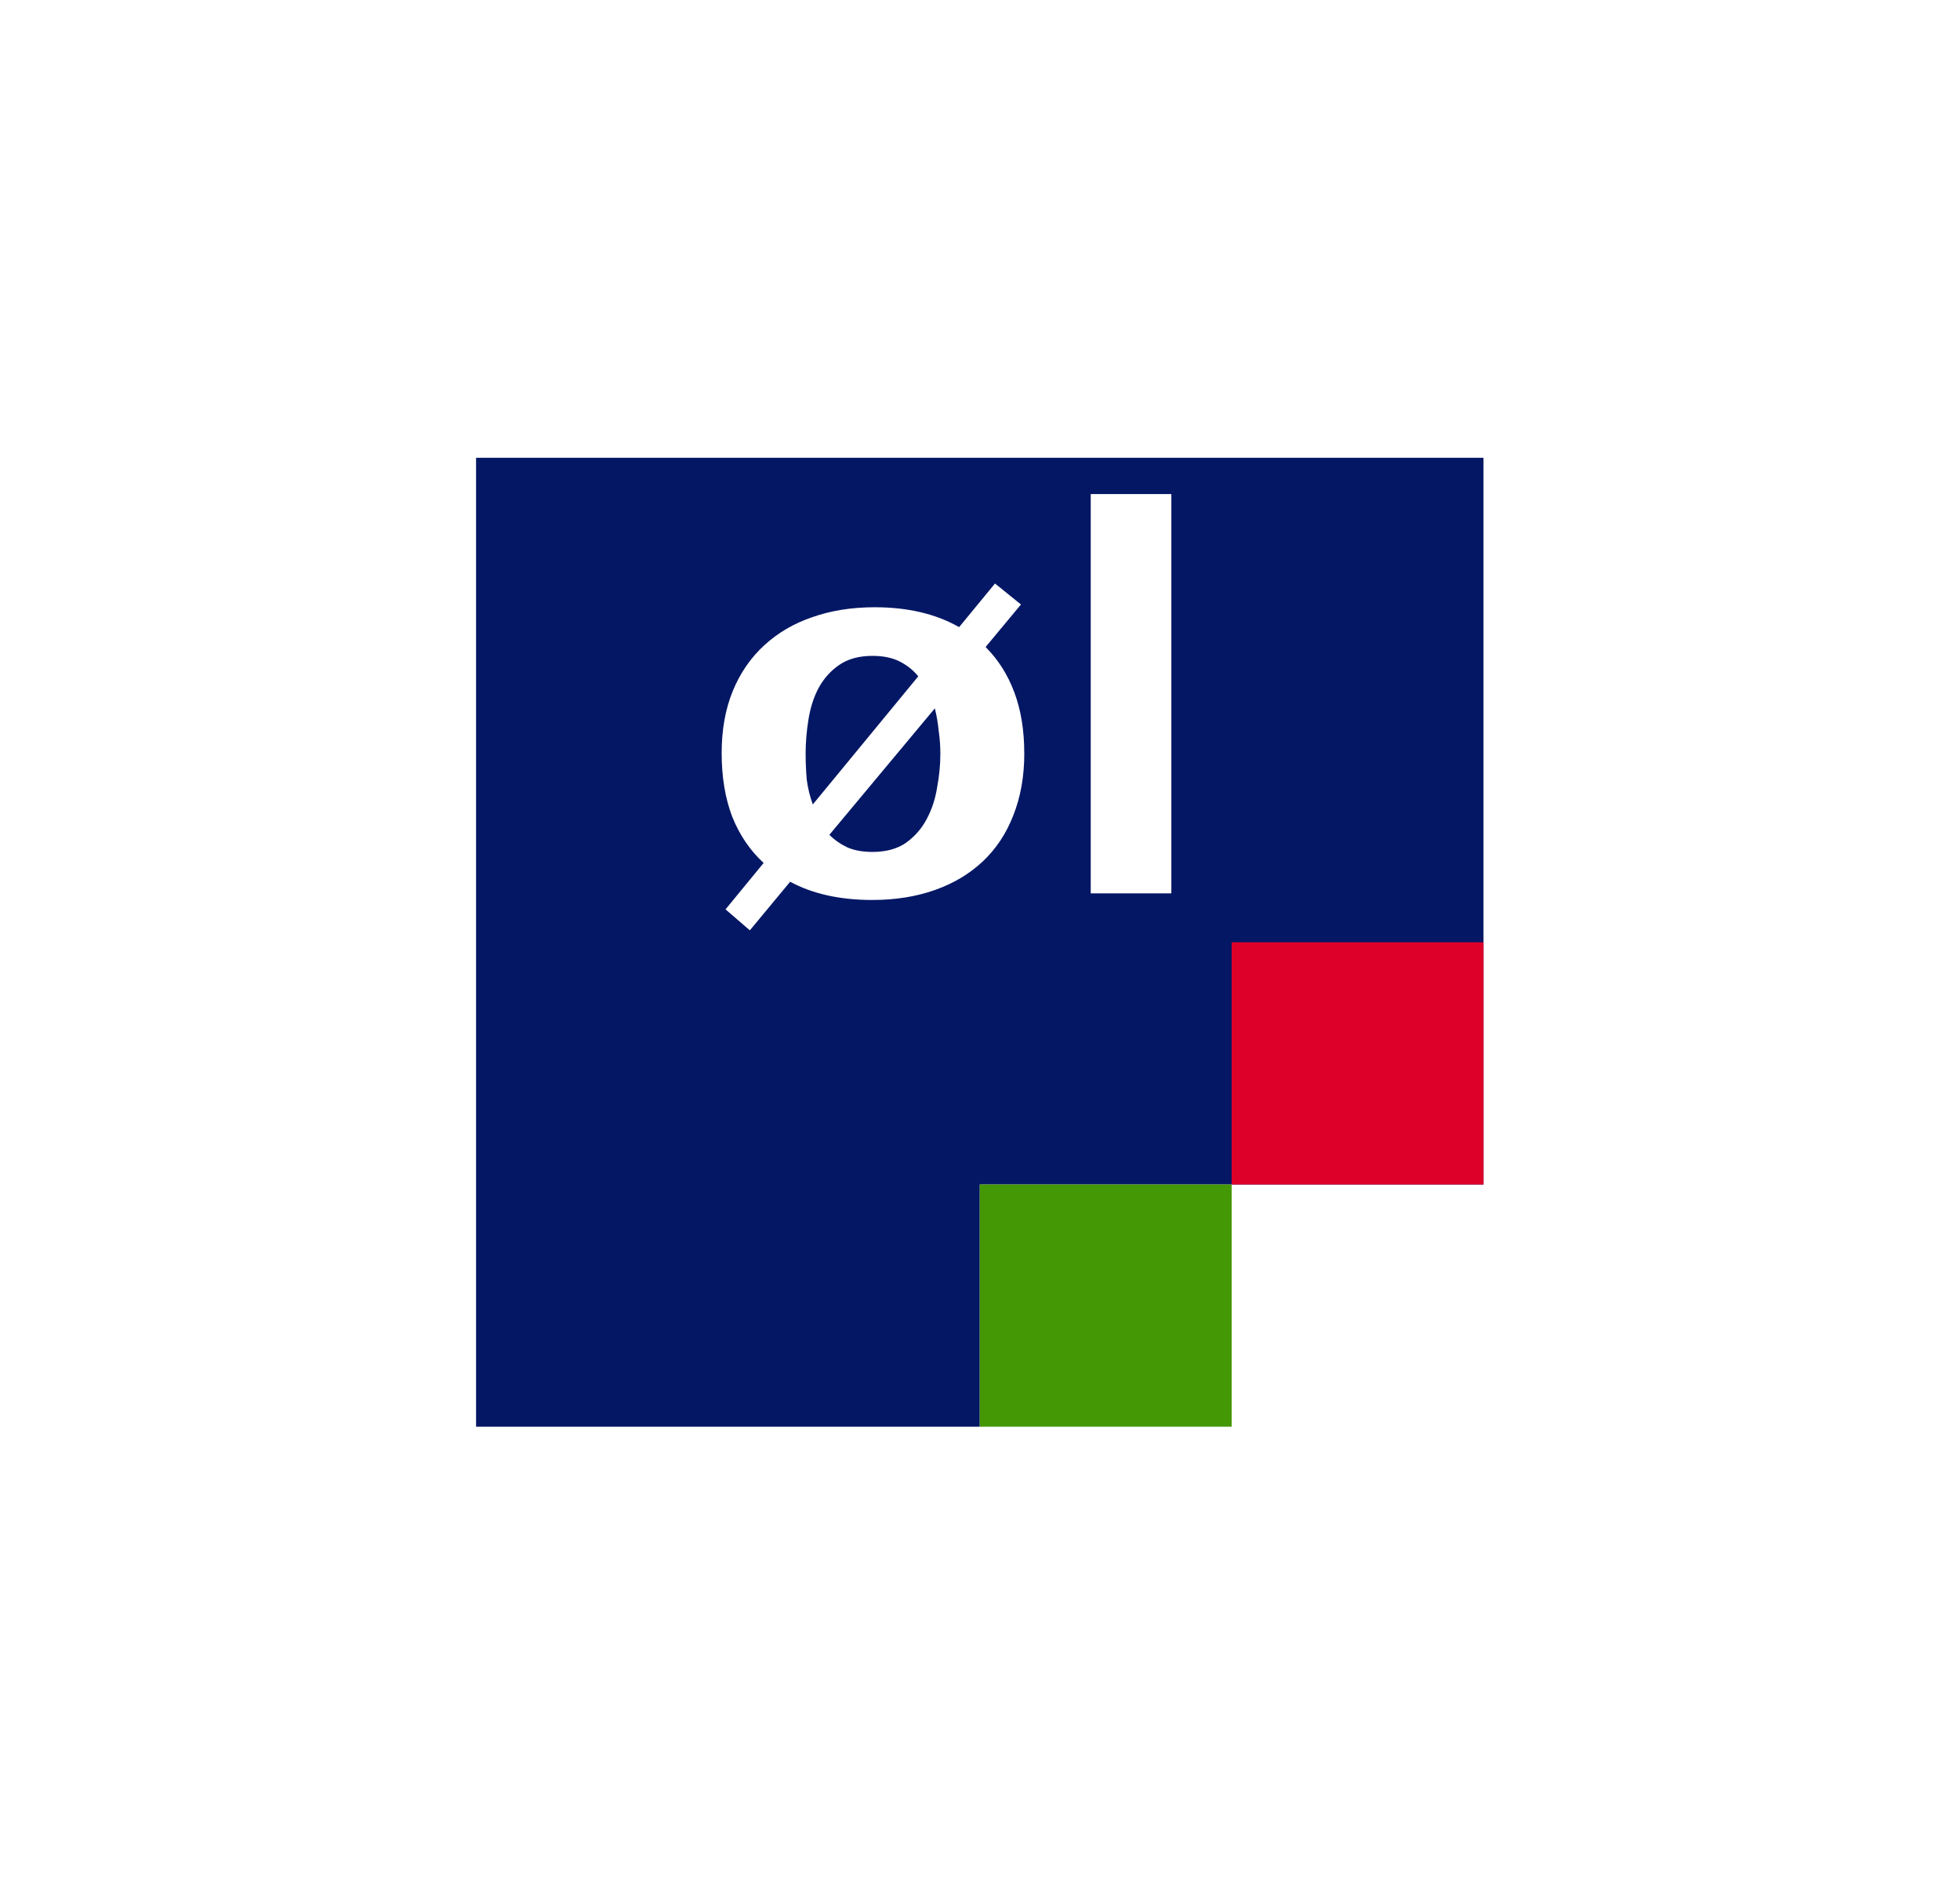 <?xml version="1.0" encoding="UTF-8" standalone="no"?>
<!-- Created with Inkscape (http://www.inkscape.org/) -->

<svg
   width="98.895mm"
   height="95.103mm"
   viewBox="0 0 98.895 95.103"
   version="1.1"
   id="svg1"
   inkscape:version="1.4.2 (ebf0e940d0, 2025-05-08)"
   sodipodi:docname="Øl Worldwide square.svg"
   xmlns:inkscape="http://www.inkscape.org/namespaces/inkscape"
   xmlns:sodipodi="http://sodipodi.sourceforge.net/DTD/sodipodi-0.dtd"
   xmlns="http://www.w3.org/2000/svg"
   xmlns:svg="http://www.w3.org/2000/svg">
  <sodipodi:namedview
     id="namedview1"
     pagecolor="#ffffff"
     bordercolor="#000000"
     borderopacity="0.25"
     inkscape:showpageshadow="2"
     inkscape:pageopacity="0.0"
     inkscape:pagecheckerboard="0"
     inkscape:deskcolor="#d1d1d1"
     inkscape:document-units="mm"
     inkscape:zoom="0.73228114"
     inkscape:cx="182.98983"
     inkscape:cy="185.72102"
     inkscape:window-width="1870"
     inkscape:window-height="1011"
     inkscape:window-x="0"
     inkscape:window-y="0"
     inkscape:window-maximized="1"
     inkscape:current-layer="layer1" />
  <defs
     id="defs1" />
  <g
     inkscape:label="Layer 1"
     inkscape:groupmode="layer"
     id="layer1"
     transform="translate(-56.621,-99.219)">
    <rect
       style="fill:#ffffff;stroke-width:0.199"
       id="rect1"
       width="98.895"
       height="95.103"
       x="56.621"
       y="99.219" />
    <g
       id="g1"
       transform="matrix(0.708,0,0,0.708,40.554,52.067)">
      <path
         d="M 56.621,99.219 V 168.262 H 92.519 V 151.002 H 128.417 V 99.219 H 56.621"
         style="fill:#041764;fill-opacity:1;fill-rule:nonzero;stroke:none;stroke-width:2.07"
         id="path14733" />
      <path
         d="M 92.519,168.262 H 110.468 V 151.002 H 92.519 Z"
         style="fill:#449805;fill-opacity:1;fill-rule:nonzero;stroke:none;stroke-width:2.07"
         id="path14735" />
      <path
         d="m 110.468,151.002 h 17.949 v -17.261 h -17.949 z"
         style="fill:#dd0129;fill-opacity:1;fill-rule:nonzero;stroke:none;stroke-width:2.07"
         id="path3" />
      <path
         style="font-weight:bold;font-size:66.667px;line-height:0.8;font-family:UniversNextW04-630Bold;-inkscape-font-specification:'UniversNextW04-630Bold Bold';text-align:center;letter-spacing:0.819px;word-spacing:0px;text-anchor:middle;white-space:pre;fill:#ffffff;fill-opacity:1;stroke-width:0.446"
         d="m 100.426,130.257 v -28.453 h 5.746 v 28.453 z"
         id="path6" />
      <path
         id="text3"
         style="font-weight:bold;font-size:66.667px;line-height:0.8;font-family:UniversNextW04-630Bold;-inkscape-font-specification:'UniversNextW04-630Bold Bold';text-align:center;letter-spacing:0.819px;word-spacing:0px;text-anchor:middle;white-space:pre;fill:#ffffff;fill-opacity:1;stroke-width:0.446"
         d="m 95.692,120.261 q 0,2.479 -0.787,4.447 -0.748,1.928 -2.165,3.266 -1.417,1.338 -3.424,2.046 -2.007,0.708 -4.447,0.708 -3.463,0 -5.864,-1.299 l -2.873,3.463 -1.732,-1.495 2.715,-3.306 q -1.456,-1.338 -2.243,-3.306 -0.748,-1.968 -0.748,-4.526 0,-2.479 0.787,-4.408 0.787,-1.928 2.243,-3.266 1.456,-1.338 3.424,-2.007 2.007,-0.708 4.447,-0.708 3.542,0 6.021,1.417 l 2.558,-3.109 1.85,1.495 -2.519,3.03 q 1.338,1.338 2.046,3.227 0.708,1.889 0.708,4.329 z m -7.556,-5.47 q -0.551,-0.669 -1.338,-1.063 -0.787,-0.394 -1.928,-0.394 -1.456,0 -2.401,0.669 -0.905,0.63 -1.456,1.653 -0.512,0.984 -0.708,2.243 -0.197,1.22 -0.197,2.401 0,0.905 0.079,1.85 0.118,0.905 0.433,1.771 z m 1.574,5.51 q 0,-0.787 -0.118,-1.614 -0.079,-0.826 -0.275,-1.614 l -7.517,9.012 q 0.551,0.551 1.299,0.905 0.748,0.315 1.771,0.315 1.417,0 2.361,-0.63 0.945,-0.669 1.495,-1.692 0.551,-1.023 0.748,-2.243 0.236,-1.259 0.236,-2.44 z" />
    </g>
  </g>
</svg>
